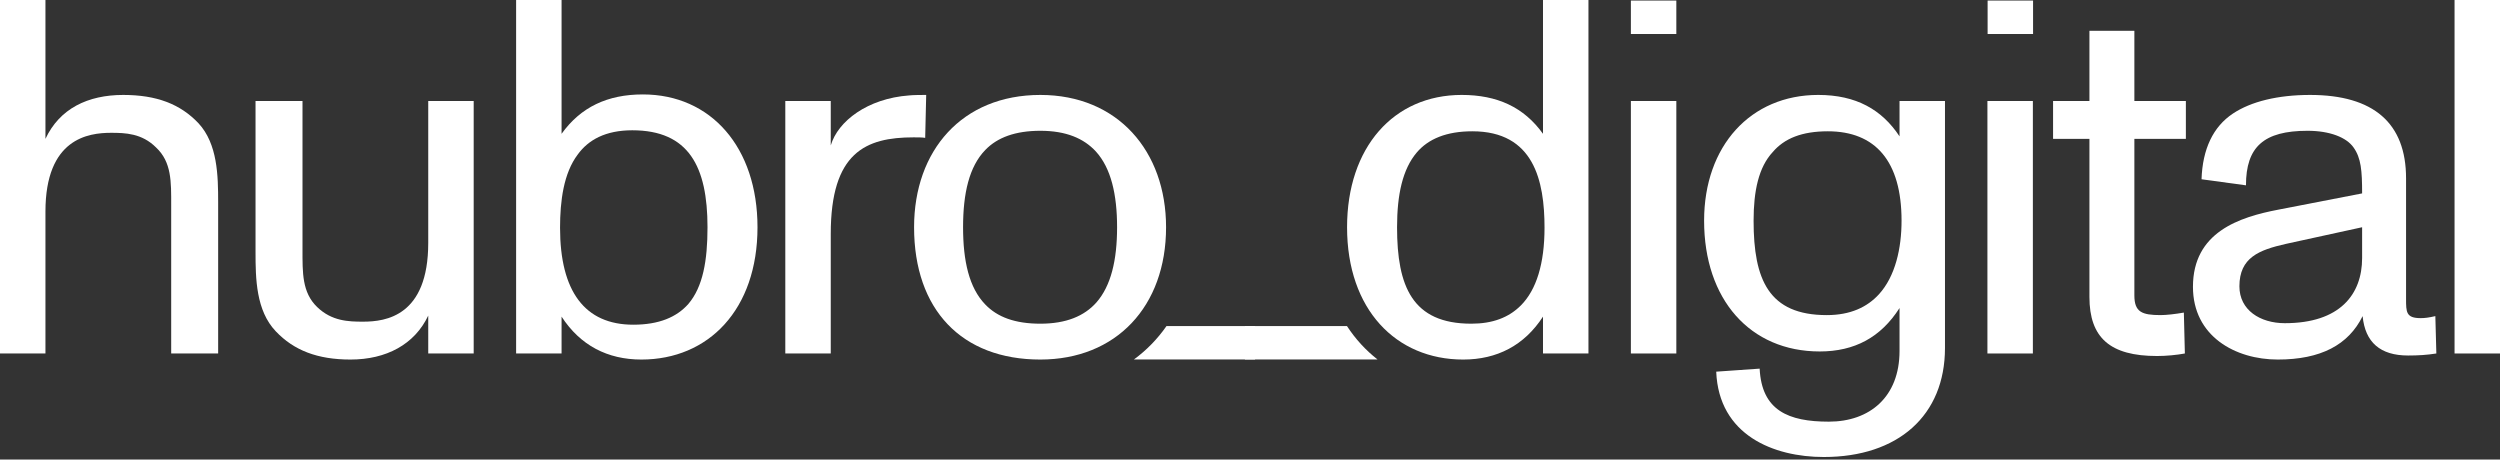 <svg width="544" height="100" viewBox="0 0 544 100" fill="none" xmlns="http://www.w3.org/2000/svg">
<rect x="0" y="0" width="544" height="100" fill="#333333" stroke="none"/>
<path d="M47.47 44.063V76.918H37.251V44.613C37.251 39.558 37.361 35.273 33.954 32.086C30.877 29.009 27.251 28.9 24.174 28.9C19.23 28.9 9.89 30.108 9.89 46.04V76.918H0V8.16504e-05H9.89V30.217C12.967 23.625 19.12 20.658 26.812 20.658C34.063 20.658 39.228 22.636 43.185 26.812C47.361 31.317 47.47 38.24 47.47 44.063Z" fill="white"/>
<path d="M93.185 21.977H103.074V76.918H93.185V68.676C90.218 74.94 84.065 78.237 76.264 78.237C69.121 78.237 63.956 76.259 60 72.083C55.714 67.578 55.604 60.655 55.604 54.832V21.977H65.825V54.282C65.825 59.336 65.714 63.623 69.011 66.809C72.198 69.886 75.823 69.995 79.01 69.995C83.954 69.995 93.185 68.787 93.185 52.854V21.977Z" fill="white"/>
<path d="M153.954 49.448C153.954 36.262 149.89 28.35 137.582 28.35C131.757 28.35 128.022 30.438 125.714 33.624C122.637 37.69 121.868 43.734 121.868 49.557C121.868 63.403 127.252 70.655 137.802 70.655C143.406 70.655 147.252 69.007 149.779 66.149C152.965 62.413 153.954 56.699 153.954 49.448ZM164.832 49.448C164.832 67.359 154.175 78.237 139.56 78.237C132.198 78.237 126.263 75.16 122.198 68.897V76.918H112.307V2.50285e-06H122.198V29.119C126.373 23.294 132.198 20.548 139.888 20.548C154.725 20.548 164.832 32.086 164.832 49.448Z" fill="white"/>
<path d="M238.573 65.82C241.759 62.194 243.078 56.59 243.078 49.447C243.078 42.305 241.759 36.59 238.464 32.965C235.826 30.108 231.981 28.459 226.376 28.459C220.991 28.459 217.035 29.888 214.399 32.635C210.881 36.261 209.564 42.085 209.564 49.447C209.564 56.809 210.881 62.634 214.399 66.259C217.035 69.007 220.881 70.436 226.376 70.436C231.981 70.436 235.935 68.787 238.573 65.82ZM198.904 49.447C198.904 32.744 209.343 20.658 226.376 20.658C243.189 20.658 253.736 32.855 253.736 49.447C253.736 66.7 242.858 78.237 226.376 78.237C209.234 78.237 198.904 67.359 198.904 49.447Z" fill="white"/>
<path d="M201.54 20.658L201.321 29.998C200.661 29.888 199.782 29.888 198.793 29.888C188.354 29.888 180.773 33.185 180.773 50.877V76.918H170.882V21.977H180.773V31.646C182.311 26.371 188.794 21.427 197.804 20.767C198.682 20.658 200.771 20.658 201.54 20.658Z" fill="white"/>
<path d="M253.833 70.947C251.868 73.773 249.478 76.216 246.735 78.225H273.101V70.947H253.833Z" fill="white"/>
<path d="M354.88 21.977H364.77V76.918H354.88V21.977Z" fill="white"/>
<path d="M413.778 48.019C413.778 35.052 408.063 28.569 397.735 28.569C392.131 28.569 388.285 30.107 385.758 33.075C382.681 36.371 381.581 41.536 381.581 48.019C381.581 60.874 384.878 68.567 397.515 68.567C402.681 68.567 406.306 66.809 408.833 64.062C412.459 60.105 413.778 53.953 413.778 48.019ZM413.338 21.976H423.228V75.709C423.228 90.434 413.009 99.445 396.855 99.445C385.977 99.445 374 94.72 373.45 80.874L382.9 80.215C383.34 89.335 389.163 91.753 397.955 91.753C406.855 91.753 413.338 86.369 413.338 76.369V67.028C409.273 73.403 403.558 76.478 395.977 76.478C380.813 76.478 370.813 65.161 370.813 48.019C370.813 31.756 380.923 20.657 395.647 20.657C403.889 20.657 409.493 23.844 413.338 29.669V21.976Z" fill="white"/>
<path d="M432.463 21.977H442.352V76.918H432.463V21.977Z" fill="white"/>
<path d="M454.66 64.611V30.217H446.748V21.976H454.66V6.702H464.439V21.976H475.646V30.217H464.439V64.281C464.439 67.907 466.087 68.566 470.154 68.566C471.362 68.566 473.341 68.347 475.208 68.018L475.427 76.918C473.669 77.247 471.362 77.468 469.383 77.468C459.165 77.468 454.66 73.512 454.66 64.611Z" fill="white"/>
<path d="M513.997 49.448L497.405 53.072C491.581 54.392 487.295 56.04 487.295 62.303C487.295 67.468 491.801 70.326 497.185 70.326C509.162 70.326 513.997 64.063 513.997 56.149V49.448ZM530.15 76.918C528.062 77.248 526.194 77.359 523.997 77.359C517.954 77.359 514.656 74.501 514.106 68.787C511.031 75.051 504.987 78.237 495.647 78.237C486.416 78.237 477.187 73.182 477.187 62.413C477.187 50.545 487.185 47.25 495.866 45.602L513.997 42.085C513.997 37.14 513.778 34.394 512.13 32.086C510.591 29.889 506.966 28.459 502.13 28.459C492.57 28.459 488.724 31.975 488.724 40.327L479.054 39.008C479.274 32.416 481.581 27.581 485.866 24.723C489.823 22.086 495.647 20.658 502.68 20.658C516.525 20.658 523.558 26.812 523.558 38.789V65.051C523.558 67.907 523.558 69.226 526.744 69.226C527.623 69.226 528.502 69.117 529.931 68.787L530.15 76.918Z" fill="white"/>
<path d="M534.11 0H544V76.918H534.11V0Z" fill="white"/>
<path d="M354.88 0.12H364.77V7.399H354.88V0.12Z" fill="white"/>
<path d="M432.504 0.12H442.394V7.399H432.504V0.12Z" fill="white"/>
<path d="M336.088 49.557C336.088 39.338 333.78 28.569 320.375 28.569C314.769 28.569 310.813 30.218 308.286 33.184C305.21 36.811 304 42.306 304 49.448C304 62.303 307.298 70.435 320.153 70.435C324.769 70.435 328.286 69.116 330.922 66.48C334.33 63.073 336.088 57.359 336.088 49.557ZM335.757 0H345.647V76.919H335.757V68.897C331.692 75.161 325.757 78.238 318.395 78.238C303.78 78.238 293.122 67.359 293.122 49.448C293.122 32.086 303.232 20.657 318.065 20.657C325.757 20.657 331.582 23.295 335.757 29.119V0Z" fill="white"/>
<path d="M299.753 78.225C297.181 76.216 294.939 73.773 293.097 70.946H270.896V78.225H299.753Z" fill="white"/>
</svg>

